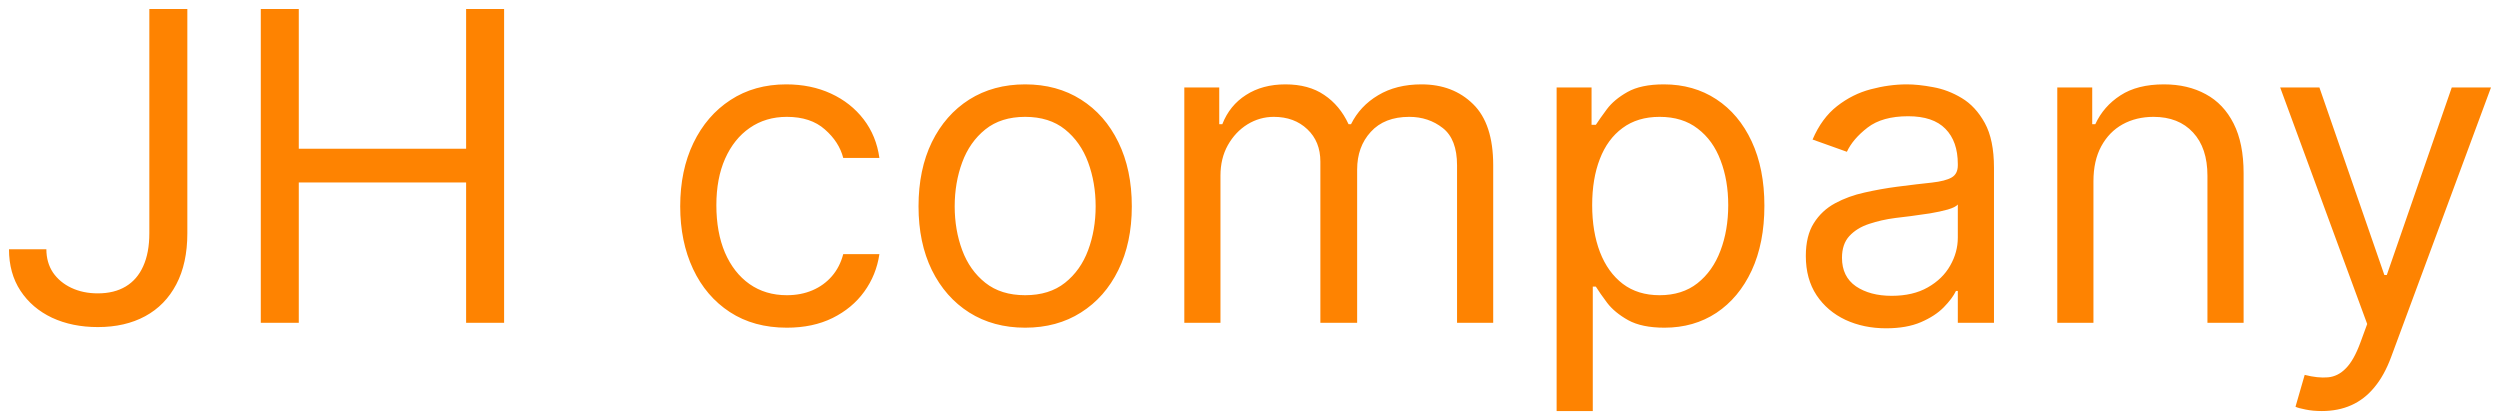<?xml version="1.0" encoding="UTF-8"?> <svg xmlns="http://www.w3.org/2000/svg" viewBox="723.173 344.185 278.117 46.727" width="278.117" height="46.727"> <path fill="#fe8301" fill-opacity="1" stroke="" stroke-opacity="1" stroke-width="1" fill-rule="evenodd" id="tSvg15378164409" d="M 739.786 345.185 C 744.014 345.185 744.014 345.185 744.014 345.185 C 744.014 345.185 744.014 370.139 744.014 370.139 C 744.014 372.366 743.604 374.259 742.786 375.815 C 741.968 377.372 740.815 378.554 739.326 379.361 C 737.837 380.168 736.082 380.571 734.059 380.571 C 732.15 380.571 730.451 380.224 728.962 379.531 C 727.474 378.827 726.303 377.827 725.451 376.531 C 724.599 375.236 724.173 373.696 724.173 371.912 C 728.332 371.912 728.332 371.912 728.332 371.912 C 728.332 372.901 728.576 373.764 729.065 374.503 C 729.565 375.23 730.246 375.798 731.11 376.207 C 731.974 376.616 732.957 376.821 734.059 376.821 C 735.275 376.821 736.309 376.565 737.161 376.054 C 738.014 375.543 738.661 374.793 739.104 373.804 C 739.559 372.804 739.786 371.582 739.786 370.139 C 739.786 345.185 739.786 345.185 739.786 345.185 M 752.185 380.094 C 752.185 345.185 752.185 345.185 752.185 345.185 C 752.185 345.185 756.412 345.185 756.412 345.185 C 756.412 345.185 756.412 360.73 756.412 360.73 C 756.412 360.73 775.026 360.73 775.026 360.73 C 775.026 360.73 775.026 345.185 775.026 345.185 C 775.026 345.185 779.253 345.185 779.253 345.185 C 779.253 345.185 779.253 380.094 779.253 380.094 C 779.253 380.094 775.026 380.094 775.026 380.094 C 775.026 380.094 775.026 364.48 775.026 364.48 C 775.026 364.48 756.412 364.48 756.412 364.48 C 756.412 364.48 756.412 380.094 756.412 380.094 C 756.412 380.094 752.185 380.094 752.185 380.094 M 810.707 380.639 C 808.253 380.639 806.139 380.06 804.366 378.901 C 802.594 377.741 801.23 376.145 800.275 374.111 C 799.321 372.077 798.844 369.753 798.844 367.139 C 798.844 364.48 799.332 362.134 800.31 360.099 C 801.298 358.054 802.673 356.457 804.435 355.31 C 806.207 354.151 808.275 353.571 810.639 353.571 C 812.48 353.571 814.139 353.912 815.616 354.594 C 817.094 355.276 818.304 356.23 819.247 357.457 C 820.19 358.685 820.775 360.116 821.003 361.753 C 816.98 361.753 816.98 361.753 816.98 361.753 C 816.673 360.56 815.991 359.503 814.935 358.582 C 813.889 357.651 812.48 357.185 810.707 357.185 C 809.139 357.185 807.764 357.594 806.582 358.412 C 805.412 359.219 804.497 360.361 803.838 361.838 C 803.19 363.304 802.866 365.026 802.866 367.003 C 802.866 369.026 803.185 370.787 803.821 372.287 C 804.469 373.787 805.378 374.952 806.548 375.781 C 807.73 376.611 809.116 377.026 810.707 377.026 C 811.753 377.026 812.702 376.844 813.554 376.48 C 814.406 376.116 815.128 375.594 815.719 374.912 C 816.31 374.23 816.73 373.412 816.98 372.457 C 821.003 372.457 821.003 372.457 821.003 372.457 C 820.775 374.003 820.213 375.395 819.315 376.634 C 818.429 377.861 817.253 378.838 815.787 379.565 C 814.332 380.281 812.639 380.639 810.707 380.639Z M 837.219 380.639 C 834.856 380.639 832.782 380.077 830.998 378.952 C 829.225 377.827 827.839 376.253 826.839 374.23 C 825.85 372.207 825.356 369.844 825.356 367.139 C 825.356 364.412 825.85 362.031 826.839 359.997 C 827.839 357.963 829.225 356.384 830.998 355.259 C 832.782 354.134 834.856 353.571 837.219 353.571 C 839.583 353.571 841.651 354.134 843.424 355.259 C 845.208 356.384 846.594 357.963 847.583 359.997 C 848.583 362.031 849.083 364.412 849.083 367.139 C 849.083 369.844 848.583 372.207 847.583 374.23 C 846.594 376.253 845.208 377.827 843.424 378.952 C 841.651 380.077 839.583 380.639 837.219 380.639Z M 837.219 377.026 C 839.015 377.026 840.492 376.565 841.651 375.645 C 842.81 374.724 843.668 373.514 844.225 372.014 C 844.782 370.514 845.06 368.889 845.06 367.139 C 845.06 365.389 844.782 363.759 844.225 362.247 C 843.668 360.736 842.81 359.514 841.651 358.582 C 840.492 357.651 839.015 357.185 837.219 357.185 C 835.424 357.185 833.947 357.651 832.788 358.582 C 831.629 359.514 830.771 360.736 830.214 362.247 C 829.657 363.759 829.379 365.389 829.379 367.139 C 829.379 368.889 829.657 370.514 830.214 372.014 C 830.771 373.514 831.629 374.724 832.788 375.645 C 833.947 376.565 835.424 377.026 837.219 377.026Z M 854.924 380.094 C 854.924 353.912 854.924 353.912 854.924 353.912 C 854.924 353.912 858.81 353.912 858.81 353.912 C 858.81 353.912 858.81 358.003 858.81 358.003 C 858.81 358.003 859.151 358.003 859.151 358.003 C 859.696 356.605 860.577 355.52 861.793 354.747 C 863.009 353.963 864.469 353.571 866.174 353.571 C 867.901 353.571 869.338 353.963 870.486 354.747 C 871.645 355.52 872.549 356.605 873.196 358.003 C 873.469 358.003 873.469 358.003 873.469 358.003 C 874.14 356.651 875.145 355.577 876.486 354.781 C 877.827 353.974 879.435 353.571 881.31 353.571 C 883.651 353.571 885.566 354.304 887.054 355.77 C 888.543 357.224 889.287 359.491 889.287 362.571 C 889.287 380.094 889.287 380.094 889.287 380.094 C 889.287 380.094 885.265 380.094 885.265 380.094 C 885.265 380.094 885.265 362.571 885.265 362.571 C 885.265 360.639 884.736 359.259 883.679 358.429 C 882.623 357.599 881.378 357.185 879.946 357.185 C 878.106 357.185 876.679 357.741 875.668 358.855 C 874.657 359.957 874.151 361.355 874.151 363.048 C 874.151 380.094 874.151 380.094 874.151 380.094 C 874.151 380.094 870.06 380.094 870.06 380.094 C 870.06 380.094 870.06 362.162 870.06 362.162 C 870.06 360.673 869.577 359.474 868.611 358.565 C 867.645 357.645 866.401 357.185 864.878 357.185 C 863.833 357.185 862.856 357.463 861.946 358.02 C 861.049 358.577 860.321 359.349 859.765 360.338 C 859.219 361.315 858.946 362.446 858.946 363.73 C 858.946 380.094 858.946 380.094 858.946 380.094 C 858.946 380.094 854.924 380.094 854.924 380.094 M 896.342 389.912 C 896.342 353.912 896.342 353.912 896.342 353.912 C 896.342 353.912 900.229 353.912 900.229 353.912 C 900.229 353.912 900.229 358.071 900.229 358.071 C 900.229 358.071 900.706 358.071 900.706 358.071 C 901.002 357.616 901.411 357.037 901.933 356.332 C 902.467 355.616 903.229 354.98 904.217 354.423 C 905.217 353.855 906.57 353.571 908.274 353.571 C 910.479 353.571 912.422 354.122 914.104 355.224 C 915.786 356.327 917.098 357.889 918.041 359.912 C 918.984 361.935 919.456 364.321 919.456 367.071 C 919.456 369.844 918.984 372.247 918.041 374.281 C 917.098 376.304 915.791 377.872 914.121 378.986 C 912.45 380.088 910.524 380.639 908.342 380.639 C 906.661 380.639 905.314 380.361 904.303 379.804 C 903.291 379.236 902.513 378.594 901.967 377.878 C 901.422 377.151 901.002 376.548 900.706 376.071 C 900.365 376.071 900.365 376.071 900.365 376.071 C 900.365 376.071 900.365 389.912 900.365 389.912 C 900.365 389.912 896.342 389.912 896.342 389.912 M 900.297 367.003 C 900.297 368.98 900.587 370.724 901.166 372.236 C 901.746 373.736 902.592 374.912 903.706 375.764 C 904.82 376.605 906.183 377.026 907.797 377.026 C 909.479 377.026 910.882 376.582 912.007 375.696 C 913.144 374.798 913.996 373.594 914.564 372.082 C 915.144 370.56 915.433 368.866 915.433 367.003 C 915.433 365.162 915.149 363.503 914.581 362.026 C 914.024 360.537 913.178 359.361 912.041 358.497 C 910.916 357.622 909.502 357.185 907.797 357.185 C 906.161 357.185 904.786 357.599 903.672 358.429 C 902.558 359.247 901.717 360.395 901.149 361.872 C 900.581 363.338 900.297 365.048 900.297 367.003Z M 932.997 380.707 C 931.338 380.707 929.832 380.395 928.48 379.77 C 927.128 379.134 926.054 378.219 925.258 377.026 C 924.463 375.821 924.065 374.366 924.065 372.662 C 924.065 371.162 924.361 369.946 924.952 369.014 C 925.542 368.071 926.332 367.332 927.321 366.798 C 928.309 366.264 929.4 365.866 930.594 365.605 C 931.798 365.332 933.008 365.116 934.224 364.957 C 935.815 364.753 937.105 364.599 938.094 364.497 C 939.094 364.384 939.821 364.196 940.275 363.935 C 940.741 363.673 940.974 363.219 940.974 362.571 C 940.974 362.435 940.974 362.435 940.974 362.435 C 940.974 360.753 940.514 359.446 939.594 358.514 C 938.684 357.582 937.304 357.116 935.452 357.116 C 933.531 357.116 932.025 357.537 930.934 358.378 C 929.844 359.219 929.077 360.116 928.633 361.071 C 924.815 359.707 924.815 359.707 924.815 359.707 C 925.497 358.116 926.406 356.878 927.542 355.991 C 928.69 355.094 929.94 354.469 931.292 354.116 C 932.656 353.753 933.997 353.571 935.315 353.571 C 936.156 353.571 937.122 353.673 938.213 353.878 C 939.315 354.071 940.378 354.474 941.4 355.088 C 942.434 355.702 943.292 356.628 943.974 357.866 C 944.656 359.105 944.997 360.764 944.997 362.844 C 944.997 380.094 944.997 380.094 944.997 380.094 C 944.997 380.094 940.974 380.094 940.974 380.094 C 940.974 380.094 940.974 376.548 940.974 376.548 C 940.974 376.548 940.77 376.548 940.77 376.548 C 940.497 377.116 940.042 377.724 939.406 378.372 C 938.77 379.02 937.923 379.571 936.866 380.026 C 935.809 380.48 934.52 380.707 932.997 380.707Z M 933.611 377.094 C 935.202 377.094 936.542 376.781 937.633 376.156 C 938.736 375.531 939.565 374.724 940.122 373.736 C 940.69 372.747 940.974 371.707 940.974 370.616 C 940.974 366.935 940.974 366.935 940.974 366.935 C 940.804 367.139 940.429 367.327 939.849 367.497 C 939.281 367.656 938.622 367.798 937.872 367.923 C 937.133 368.037 936.412 368.139 935.707 368.23 C 935.014 368.31 934.452 368.378 934.02 368.435 C 932.974 368.571 931.997 368.793 931.088 369.099 C 930.19 369.395 929.463 369.844 928.906 370.446 C 928.361 371.037 928.088 371.844 928.088 372.866 C 928.088 374.264 928.605 375.321 929.639 376.037 C 930.684 376.741 932.008 377.094 933.611 377.094Z M 956.062 364.344 C 956.062 380.094 956.062 380.094 956.062 380.094 C 956.062 380.094 952.039 380.094 952.039 380.094 C 952.039 380.094 952.039 353.912 952.039 353.912 C 952.039 353.912 955.926 353.912 955.926 353.912 C 955.926 353.912 955.926 358.003 955.926 358.003 C 955.926 358.003 956.267 358.003 956.267 358.003 C 956.88 356.673 957.812 355.605 959.062 354.798 C 960.312 353.98 961.926 353.571 963.903 353.571 C 965.676 353.571 967.227 353.935 968.556 354.662 C 969.886 355.378 970.92 356.469 971.659 357.935 C 972.397 359.389 972.767 361.23 972.767 363.457 C 972.767 380.094 972.767 380.094 972.767 380.094 C 972.767 380.094 968.744 380.094 968.744 380.094 C 968.744 380.094 968.744 363.73 968.744 363.73 C 968.744 361.673 968.21 360.071 967.142 358.923 C 966.073 357.764 964.608 357.185 962.744 357.185 C 961.46 357.185 960.312 357.463 959.301 358.02 C 958.301 358.577 957.511 359.389 956.931 360.457 C 956.352 361.526 956.062 362.821 956.062 364.344Z M 981.471 389.912 C 980.789 389.912 980.181 389.855 979.647 389.741 C 979.113 389.639 978.744 389.537 978.539 389.435 C 979.562 385.889 979.562 385.889 979.562 385.889 C 980.539 386.139 981.403 386.23 982.153 386.162 C 982.903 386.094 983.567 385.759 984.147 385.156 C 984.738 384.565 985.278 383.605 985.766 382.276 C 986.516 380.23 986.516 380.23 986.516 380.23 C 986.516 380.23 976.834 353.912 976.834 353.912 C 976.834 353.912 981.198 353.912 981.198 353.912 C 981.198 353.912 988.425 374.776 988.425 374.776 C 988.425 374.776 988.698 374.776 988.698 374.776 C 988.698 374.776 995.925 353.912 995.925 353.912 C 995.925 353.912 1000.289 353.912 1000.289 353.912 C 1000.289 353.912 989.175 383.912 989.175 383.912 C 988.675 385.264 988.056 386.384 987.317 387.27 C 986.579 388.168 985.721 388.832 984.744 389.264 C 983.778 389.696 982.687 389.912 981.471 389.912Z"></path> <defs> </defs> </svg> 